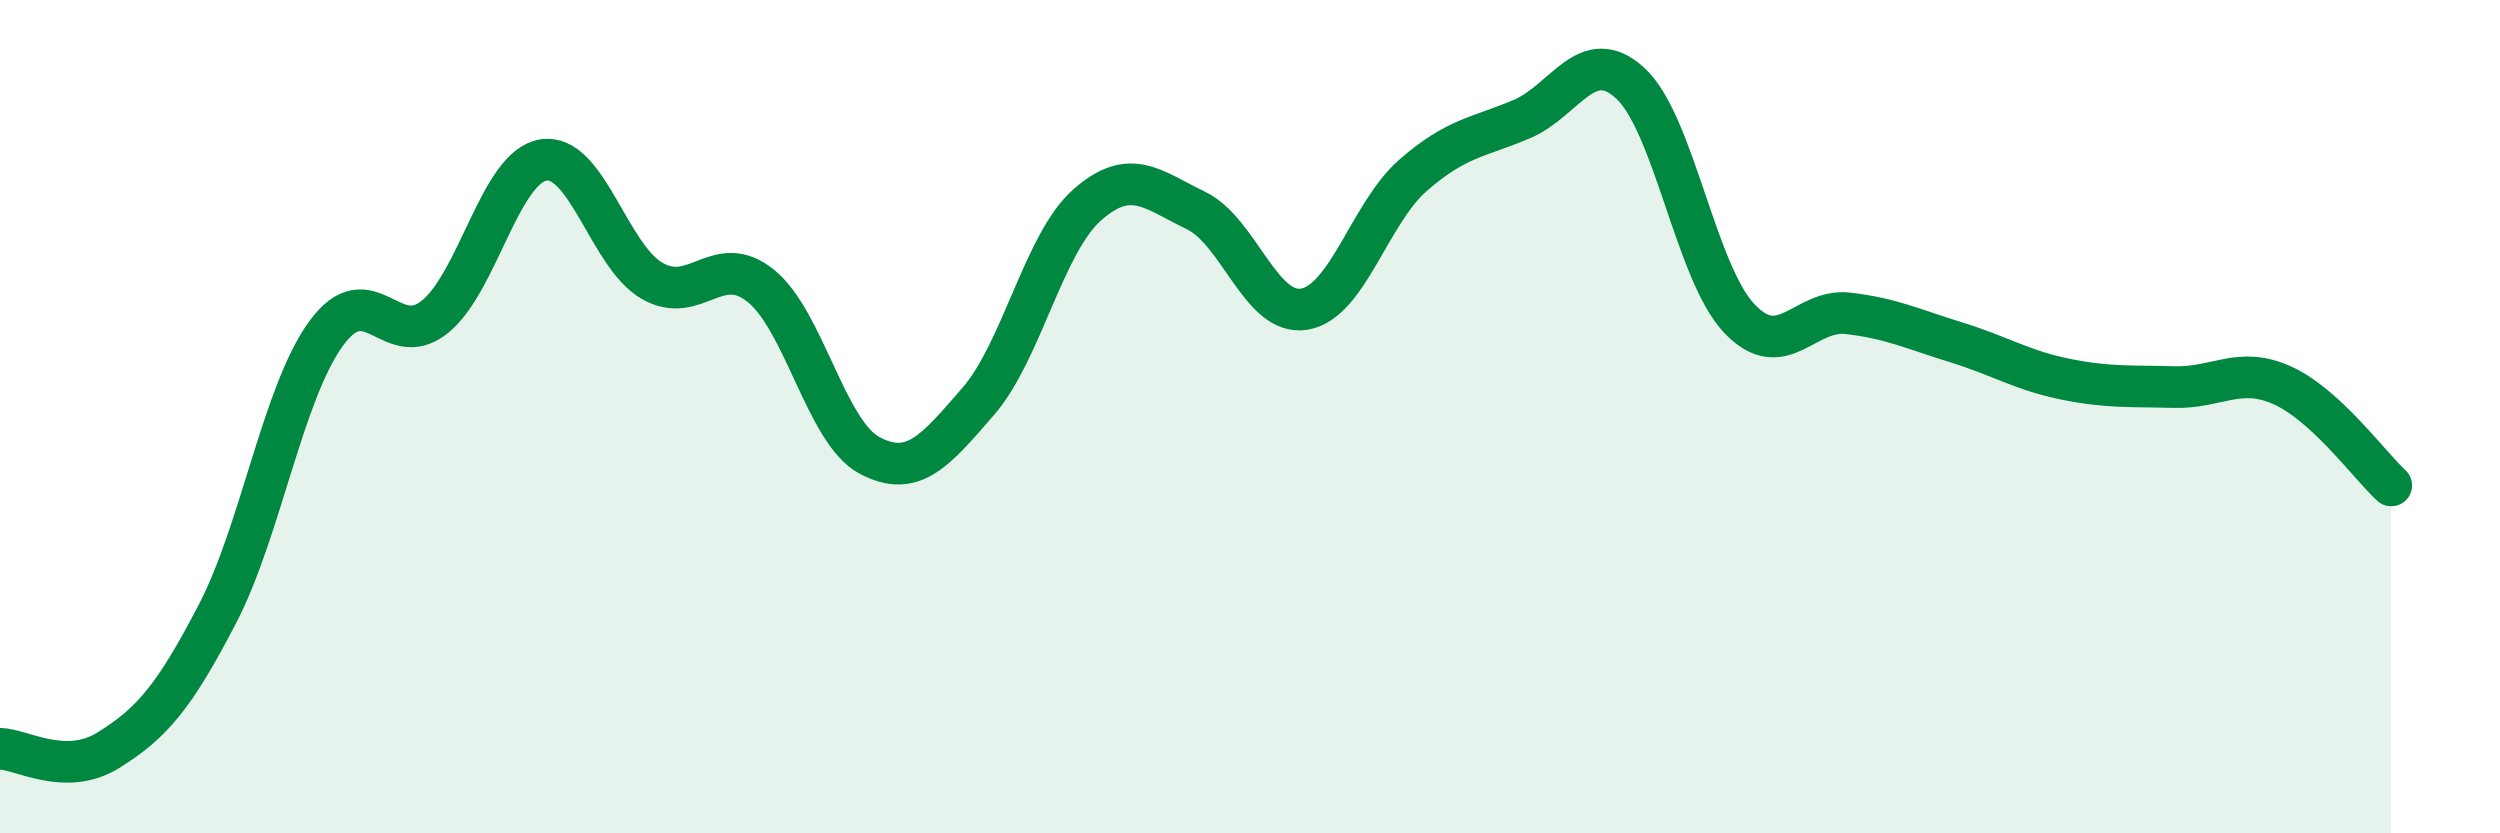 
    <svg width="60" height="20" viewBox="0 0 60 20" xmlns="http://www.w3.org/2000/svg">
      <path
        d="M 0,17.97 C 0.52,17.98 1.57,18.65 2.61,18 C 3.65,17.35 4.18,16.73 5.22,14.73 C 6.26,12.73 6.79,9.42 7.83,8 C 8.87,6.58 9.39,8.44 10.43,7.61 C 11.47,6.78 12,4.01 13.04,3.84 C 14.08,3.67 14.61,6.14 15.65,6.74 C 16.69,7.34 17.22,6.02 18.26,6.86 C 19.3,7.7 19.83,10.38 20.87,10.93 C 21.91,11.48 22.44,10.83 23.48,9.63 C 24.52,8.43 25.05,5.84 26.09,4.92 C 27.13,4 27.66,4.55 28.7,5.05 C 29.74,5.55 30.26,7.59 31.3,7.42 C 32.34,7.25 32.87,5.12 33.91,4.21 C 34.95,3.3 35.48,3.3 36.52,2.86 C 37.56,2.42 38.09,1.04 39.13,2 C 40.17,2.96 40.7,6.54 41.74,7.64 C 42.78,8.74 43.31,7.4 44.35,7.52 C 45.39,7.64 45.92,7.9 46.96,8.22 C 48,8.54 48.53,8.89 49.57,9.1 C 50.61,9.31 51.13,9.26 52.17,9.29 C 53.21,9.32 53.74,8.78 54.78,9.25 C 55.82,9.72 56.87,11.17 57.39,11.65L57.39 20L0 20Z"
        fill="#008740"
        opacity="0.1"
        stroke-linecap="round"
        stroke-linejoin="round"
      />
      <path
        d="M 0,17.97 C 0.52,17.98 1.57,18.65 2.61,18 C 3.65,17.35 4.18,16.73 5.22,14.73 C 6.26,12.73 6.79,9.42 7.83,8 C 8.87,6.58 9.39,8.44 10.43,7.61 C 11.47,6.78 12,4.01 13.04,3.84 C 14.08,3.67 14.61,6.14 15.65,6.74 C 16.69,7.34 17.22,6.02 18.26,6.86 C 19.3,7.7 19.83,10.38 20.87,10.93 C 21.91,11.48 22.44,10.83 23.48,9.63 C 24.52,8.43 25.05,5.84 26.09,4.92 C 27.13,4 27.66,4.55 28.7,5.05 C 29.74,5.55 30.26,7.59 31.3,7.42 C 32.34,7.25 32.87,5.12 33.91,4.21 C 34.95,3.3 35.48,3.3 36.52,2.86 C 37.56,2.42 38.09,1.04 39.13,2 C 40.17,2.96 40.7,6.54 41.74,7.64 C 42.78,8.74 43.31,7.4 44.35,7.52 C 45.39,7.64 45.92,7.9 46.96,8.22 C 48,8.54 48.53,8.89 49.57,9.1 C 50.61,9.31 51.13,9.26 52.17,9.29 C 53.21,9.32 53.74,8.78 54.78,9.25 C 55.82,9.72 56.87,11.17 57.39,11.65"
        stroke="#008740"
        stroke-width="1"
        fill="none"
        stroke-linecap="round"
        stroke-linejoin="round"
      />
    </svg>
  